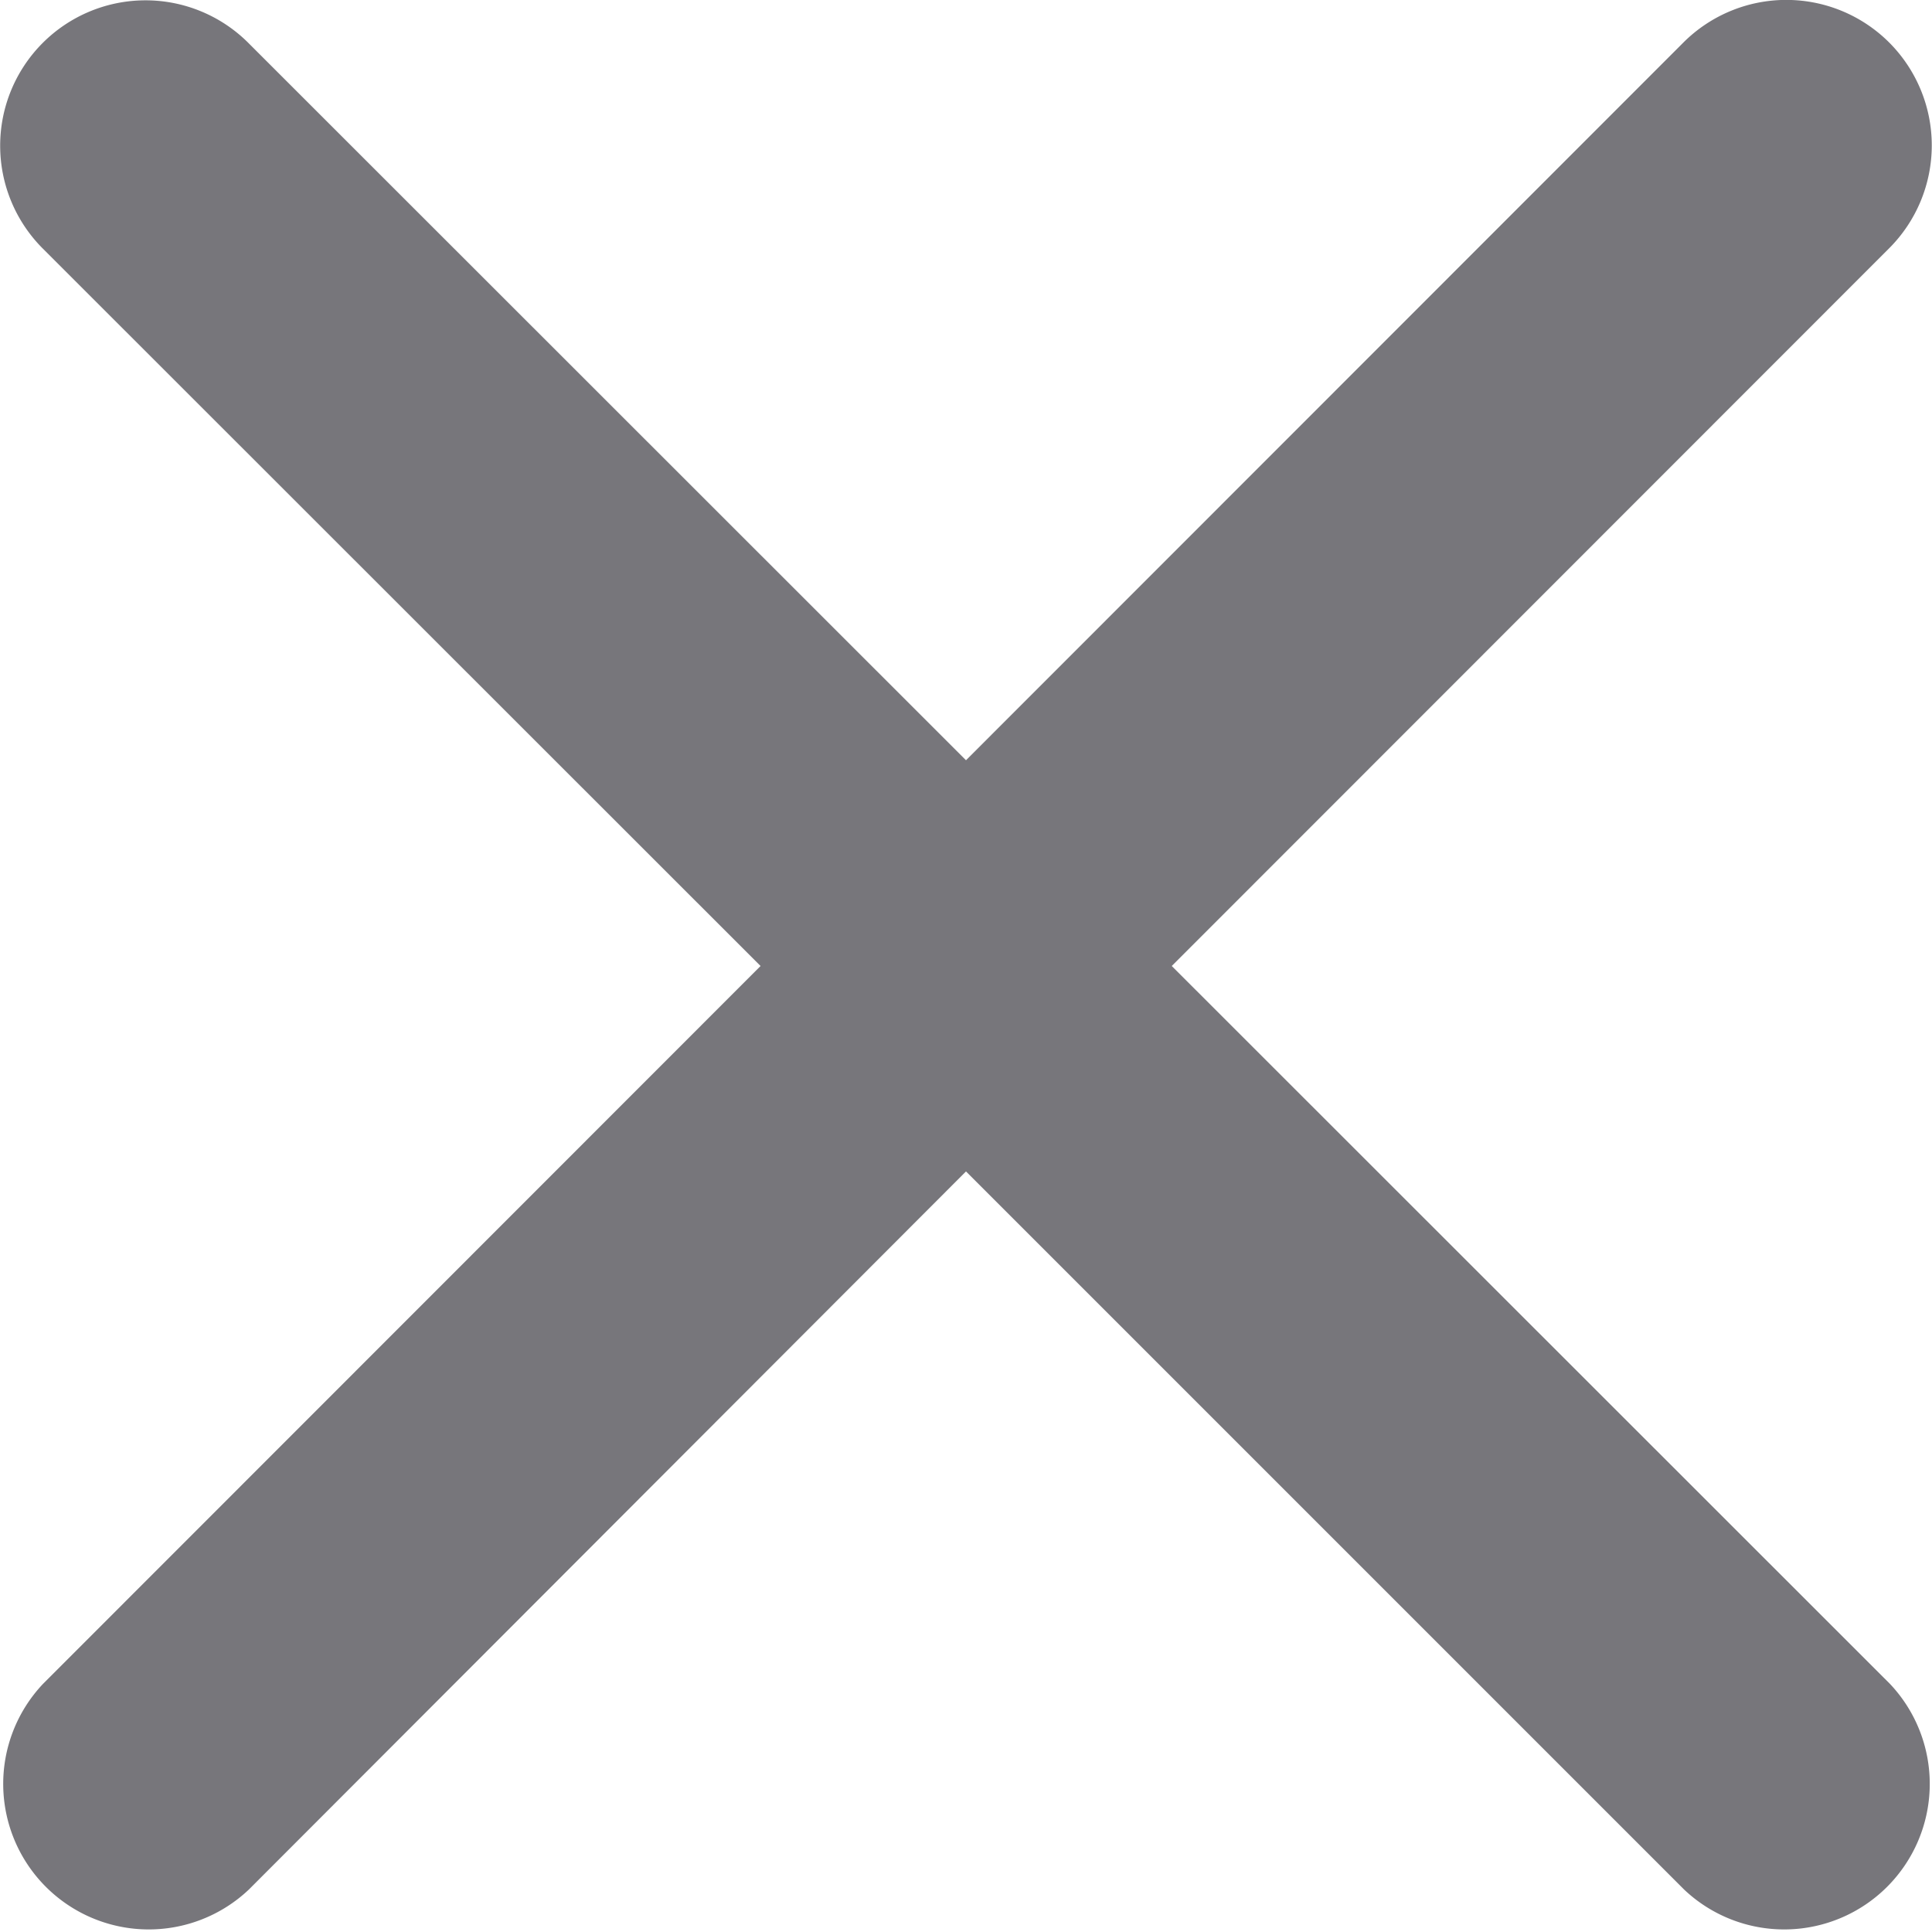 <svg xmlns="http://www.w3.org/2000/svg" width="6" height="6" viewBox="0 0 6 6">
  <path id="x" d="M5.867.132h0a.452.452,0,0,0-.639,0L3,2.361.771.133A.451.451,0,0,0,.133.772L2.362,3,.134,5.229a.452.452,0,0,0,.639.639L3,3.638,5.23,5.868a.452.452,0,0,0,.639-.639L3.639,3,5.867.771a.452.452,0,0,0,0-.639" transform="translate(0 0)" fill="#77767B"/>
</svg>
